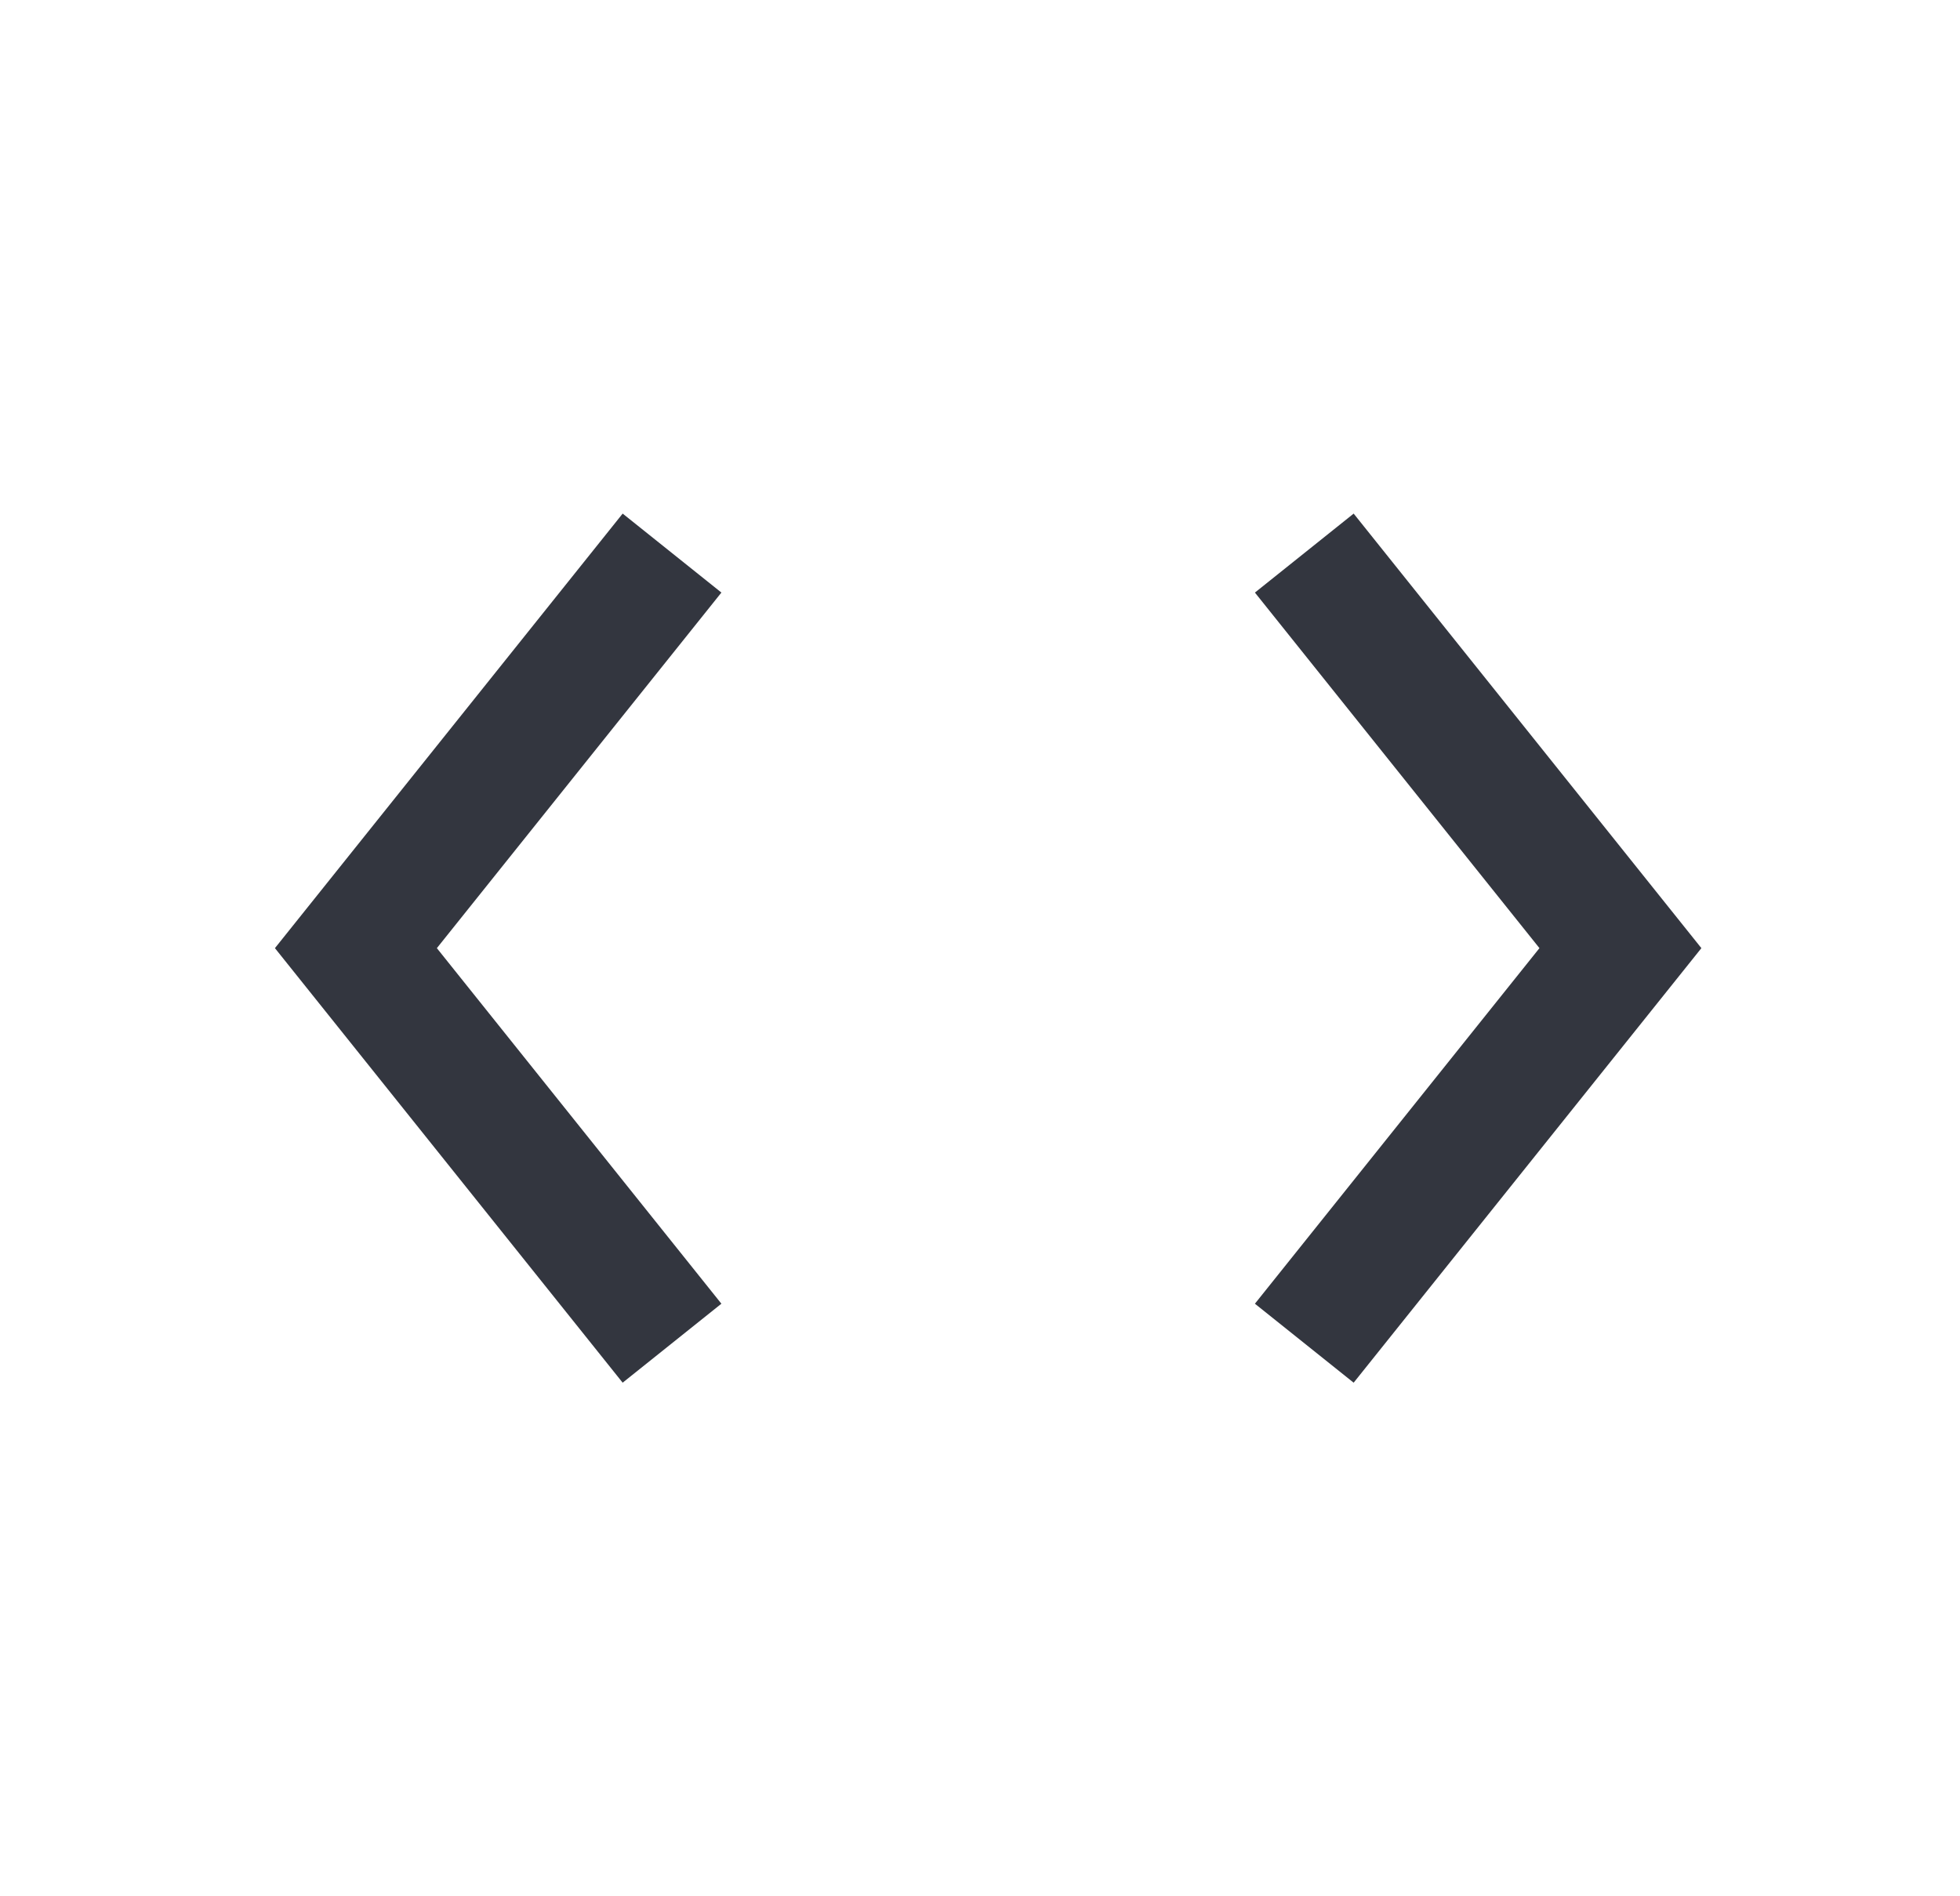 <svg width="31" height="30" viewBox="0 0 31 30" fill="none" xmlns="http://www.w3.org/2000/svg">
<g clip-path="url(#clip0_113_1965)">
<path d="M20.629 8.75L25.629 15L20.629 21.25" stroke="#33363F" stroke-width="2"/>
<path d="M10.629 8.75L5.629 15L10.629 21.25" stroke="#33363F" stroke-width="2"/>
</g>
<defs>
<clipPath id="clip0_113_1965">
<rect width="30" height="30" fill="white" transform="translate(0.629)"/>
</clipPath>
</defs>
</svg>

